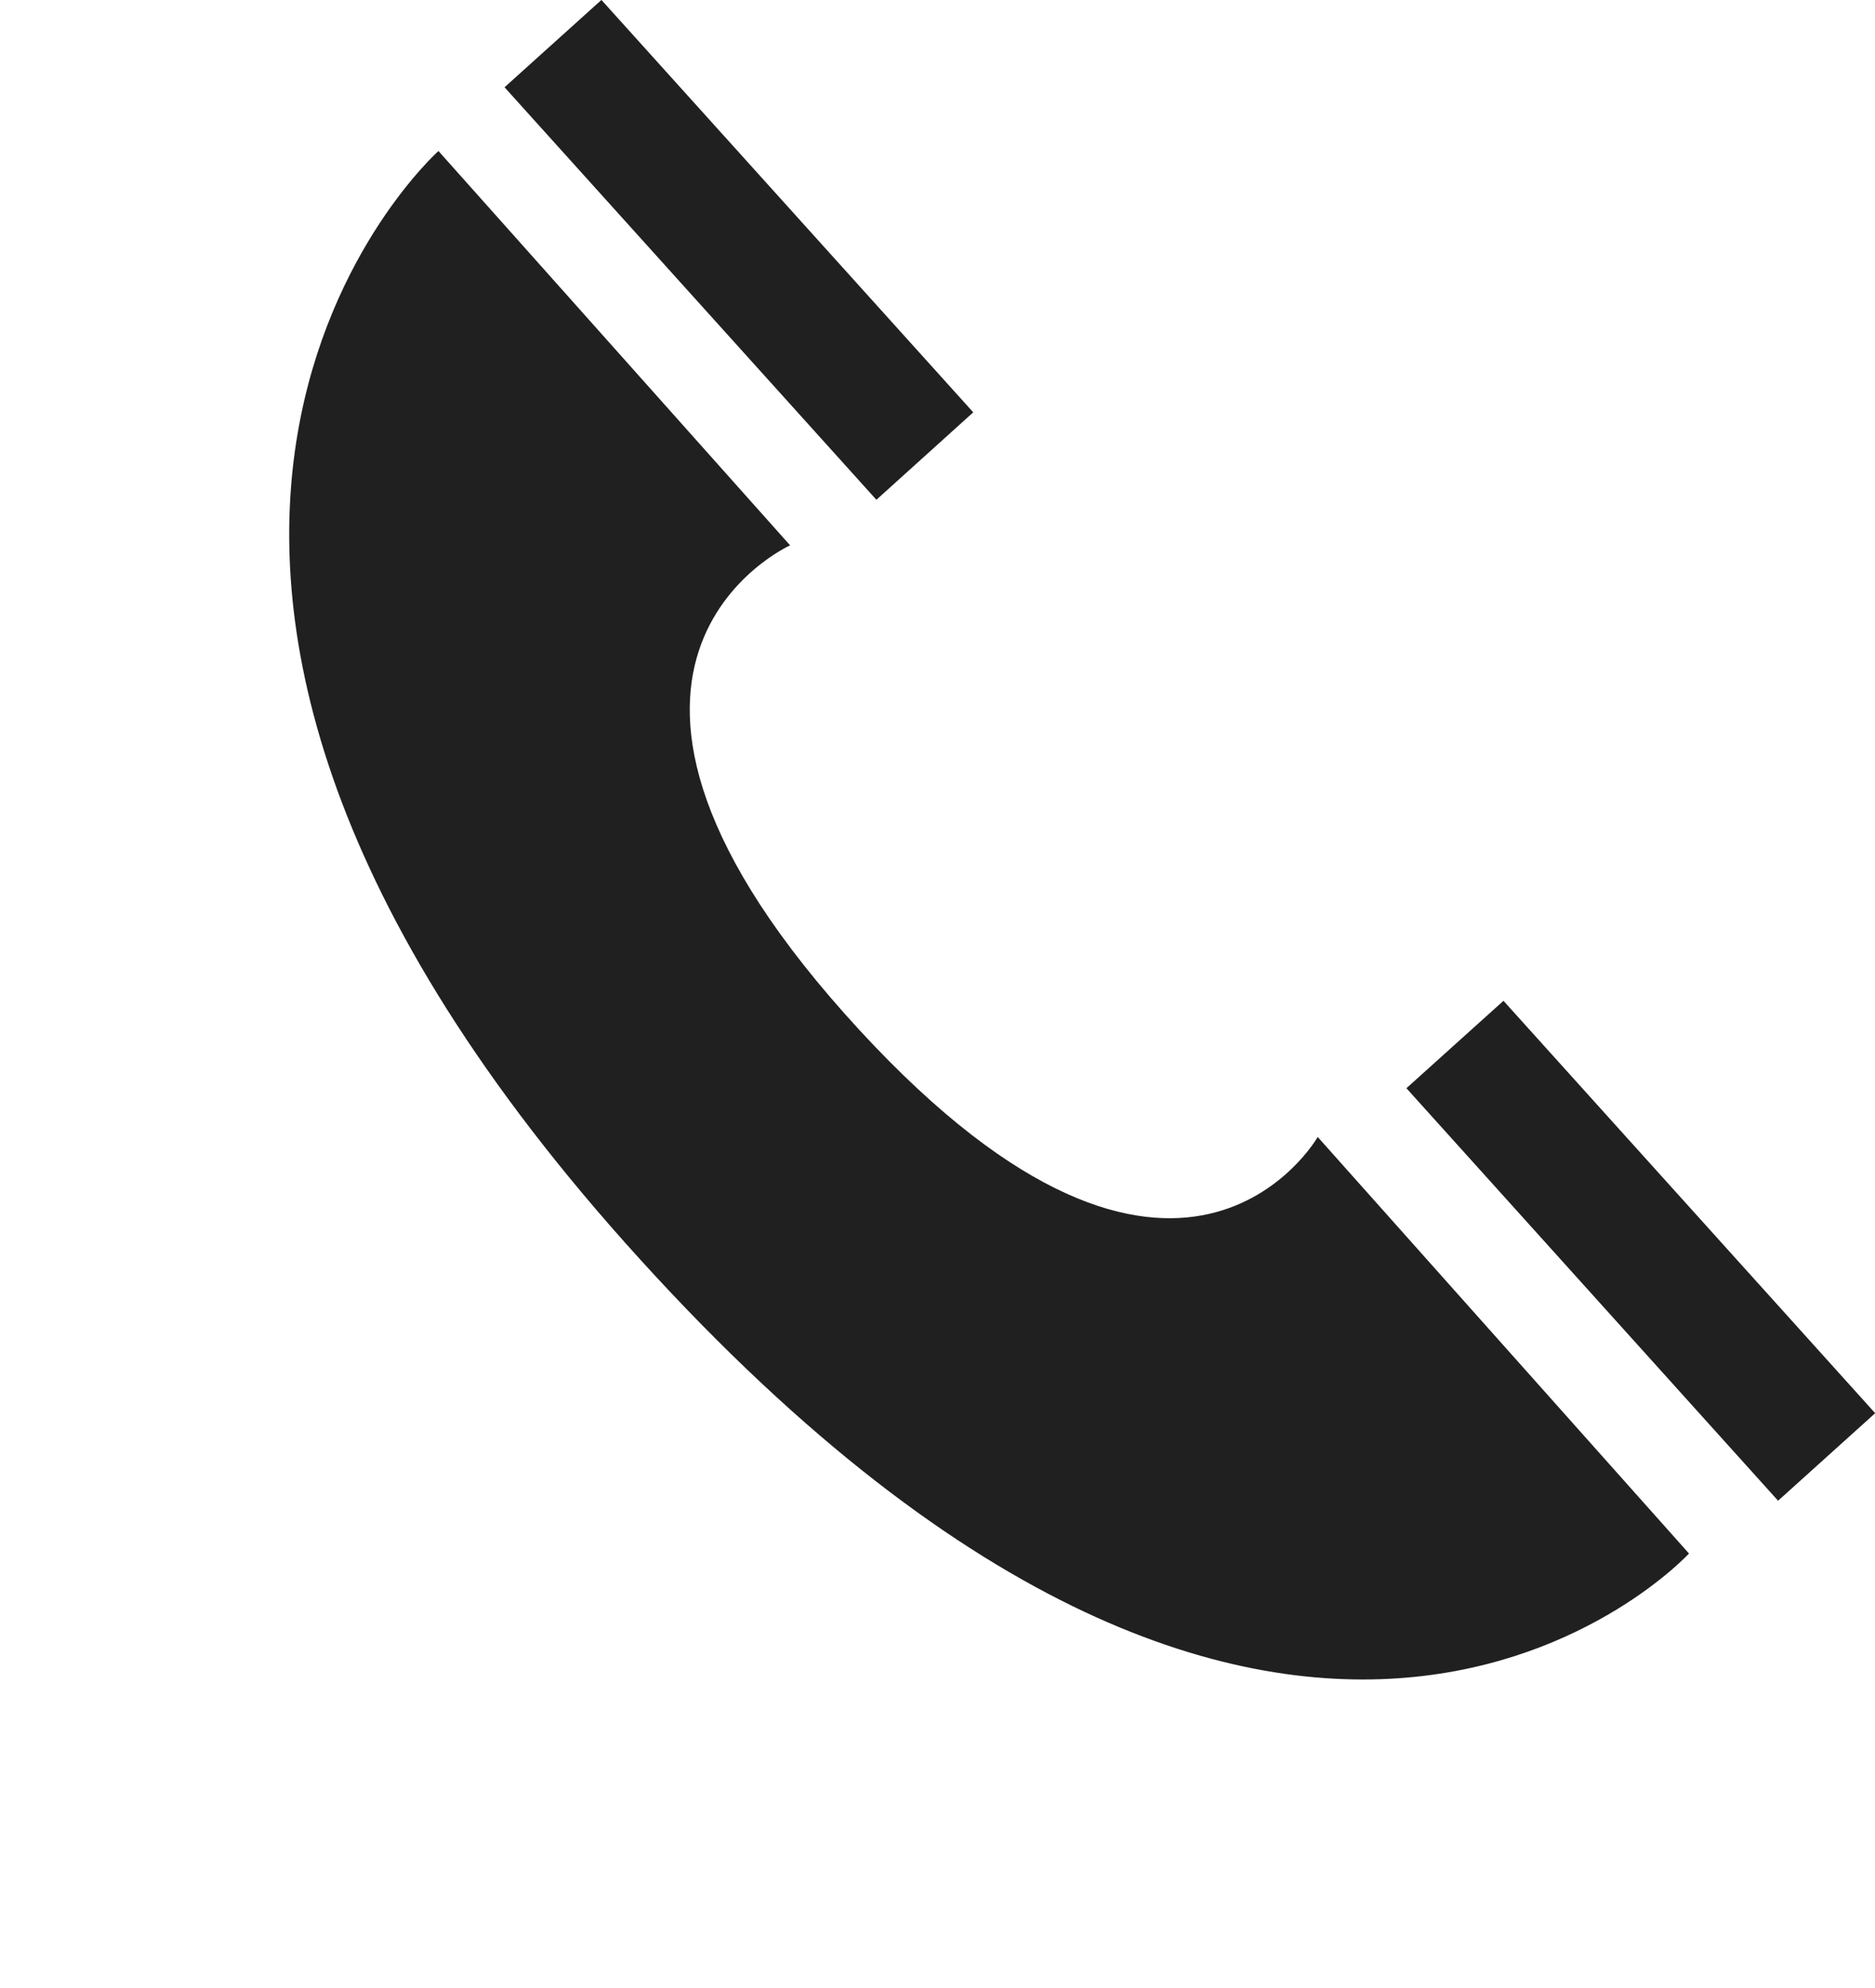 <?xml version="1.0" encoding="UTF-8" standalone="no"?><svg xmlns="http://www.w3.org/2000/svg" xmlns:xlink="http://www.w3.org/1999/xlink" fill="#000000" height="264.4" preserveAspectRatio="xMidYMid meet" version="1" viewBox="169.1 199.0 249.4 264.4" width="249.4" zoomAndPan="magnify"><g fill="#202020" id="change1_1"><path d="M 344.375 350.195 C 344.375 350.195 326.059 382.227 283.43 335.988 C 238.719 287.484 274.195 271.52 274.195 271.52 L 227.422 219.082 C 227.422 219.082 169.141 271.047 252.289 364.305 C 340.695 463.367 393.758 405.586 393.758 405.586 L 344.375 350.195" fill="inherit"/><path d="M 418.523 386.926 L 405.609 398.566 L 356.172 343.711 L 369.082 332.086 L 418.523 386.926" fill="inherit"/><path d="M 298.555 253.832 L 285.672 265.461 L 236.211 210.605 L 249.098 198.992 L 298.555 253.832" fill="inherit"/></g></svg>